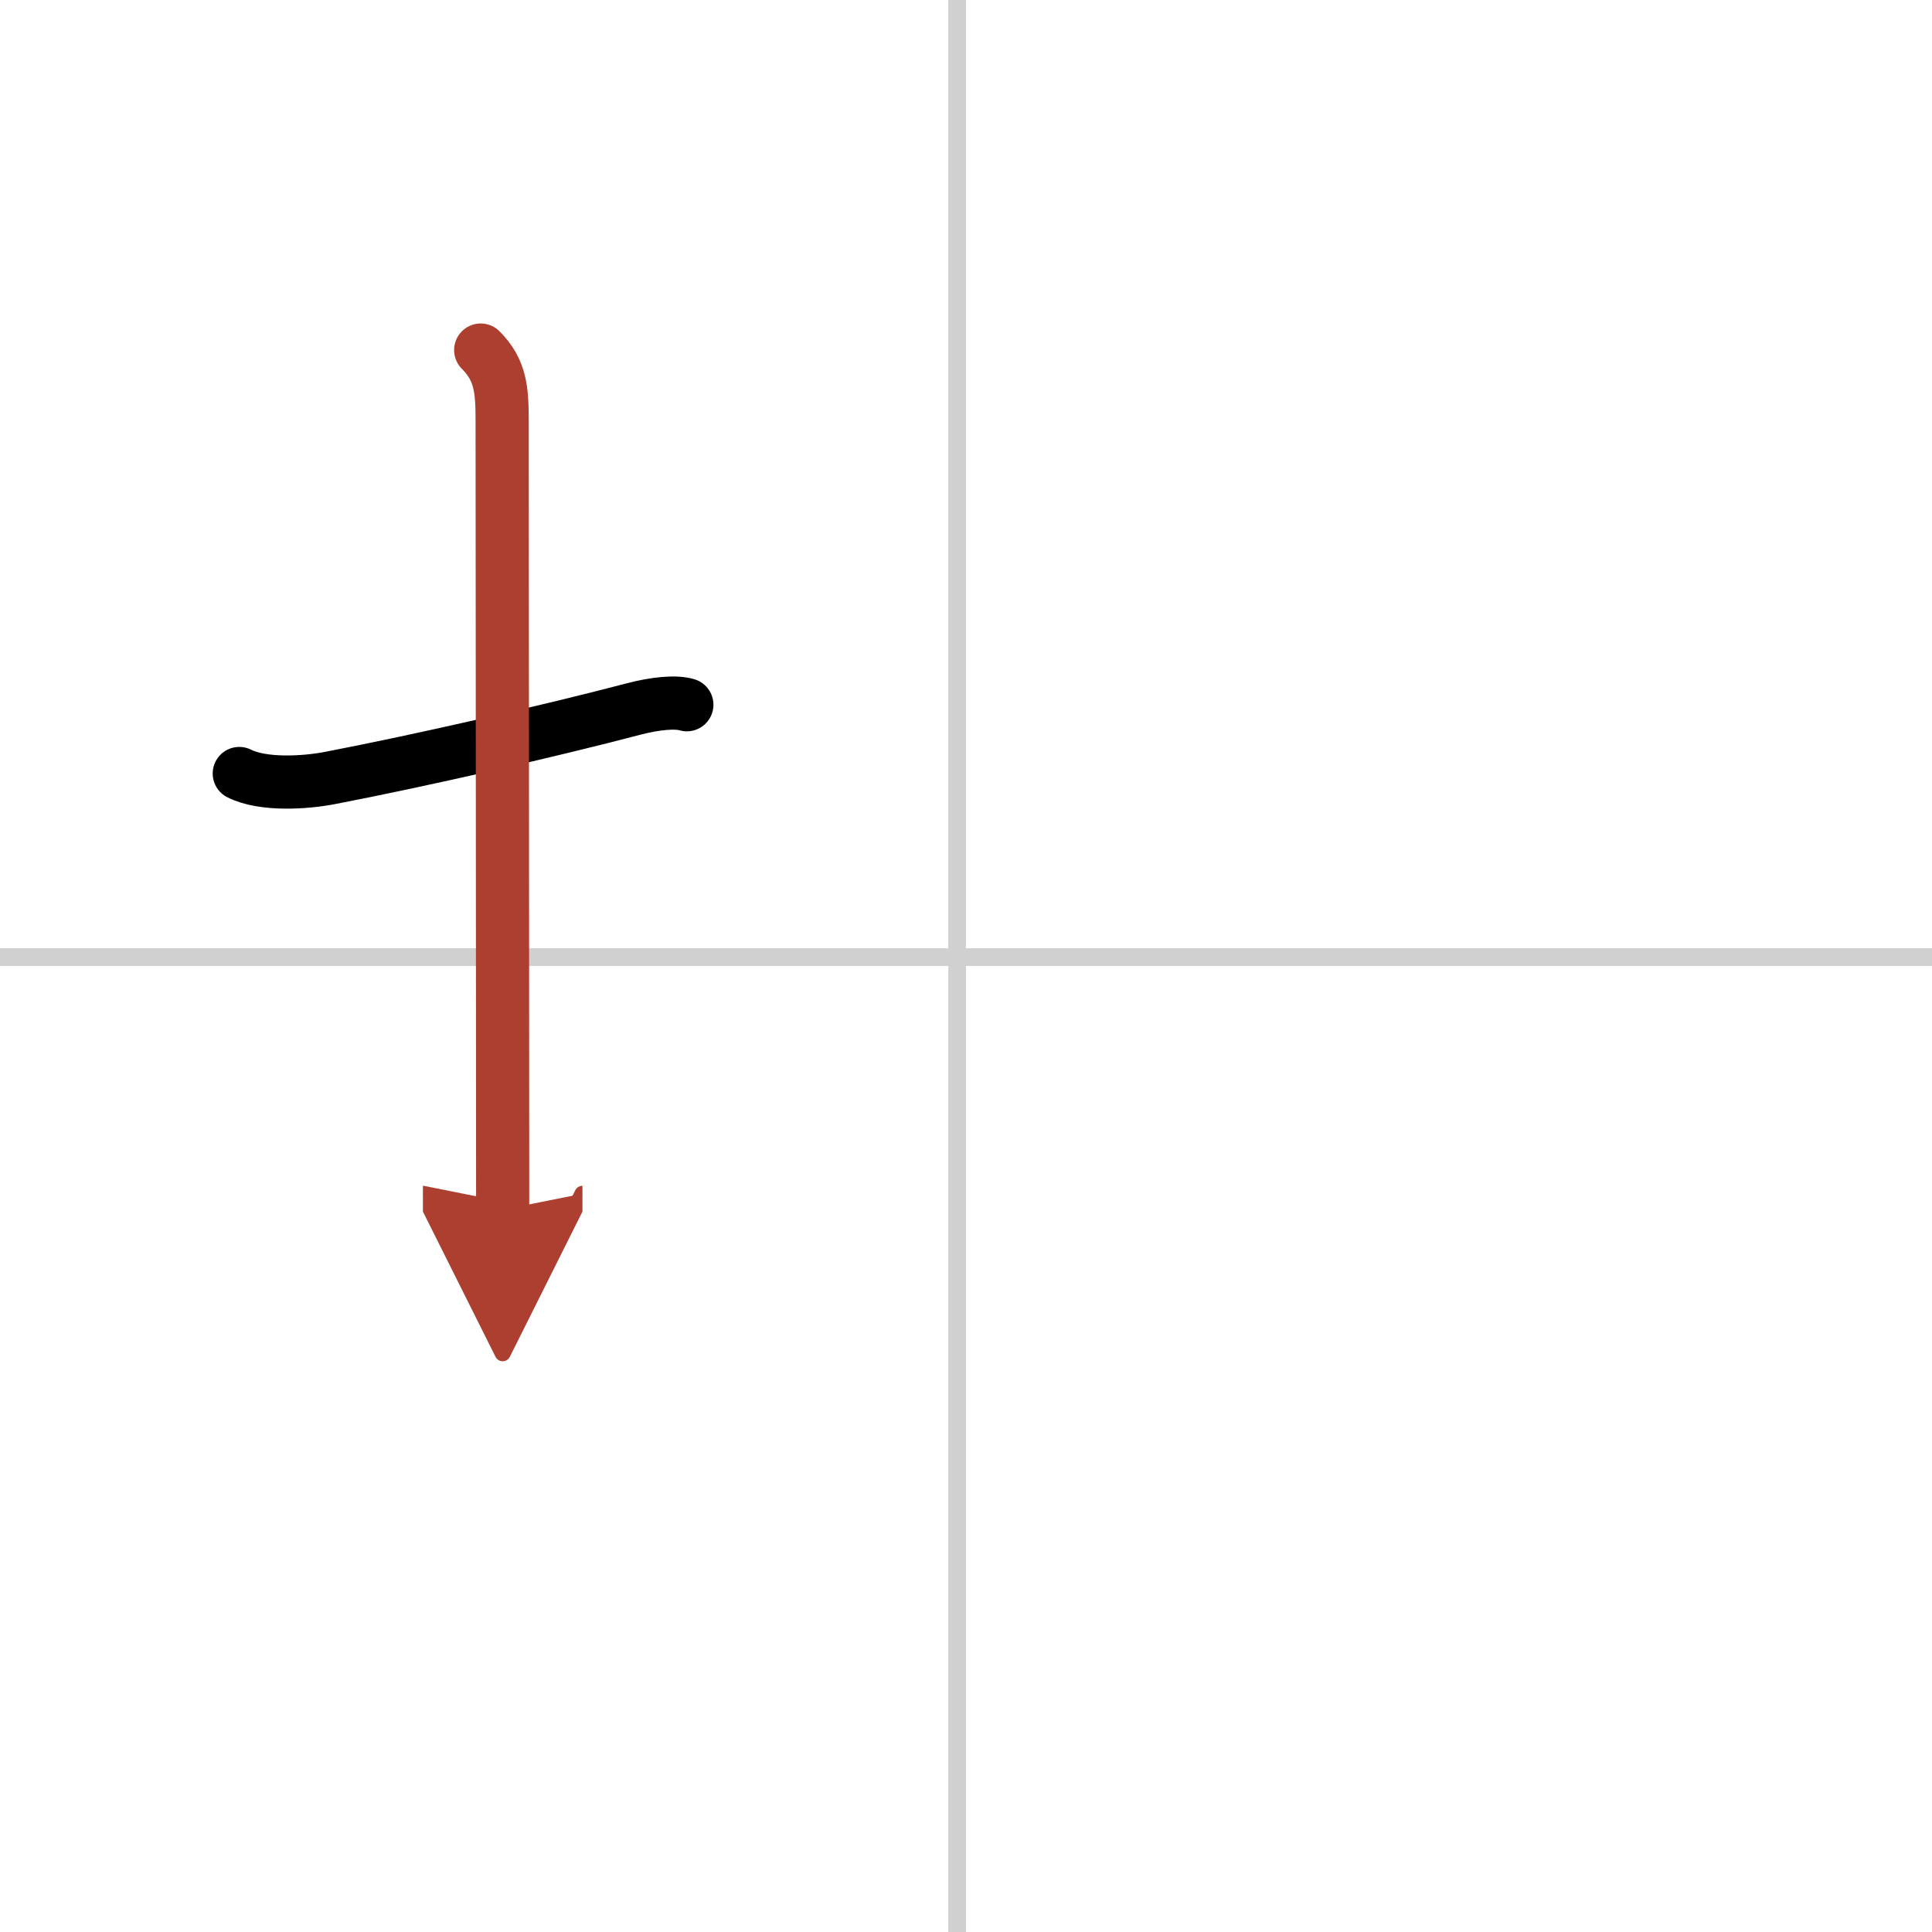 <svg width="400" height="400" viewBox="0 0 109 109" xmlns="http://www.w3.org/2000/svg"><defs><marker id="a" markerWidth="4" orient="auto" refX="1" refY="5" viewBox="0 0 10 10"><polyline points="0 0 10 5 0 10 1 5" fill="#ad3f31" stroke="#ad3f31"/></marker></defs><g fill="none" stroke="#000" stroke-linecap="round" stroke-linejoin="round" stroke-width="3"><rect width="100%" height="100%" fill="#fff" stroke="#fff"/><line x1="54" x2="54" y2="109" stroke="#d0d0d0" stroke-width="1"/><line x2="109" y1="54" y2="54" stroke="#d0d0d0" stroke-width="1"/><path d="m13.5 43.64c1.33 0.67 3.7 0.53 5.13 0.25 5-0.96 12.37-2.64 17.12-3.89 1.22-0.32 2.37-0.43 3-0.24"/><path d="m27.12 19.75c1.13 1.13 1.21 2.25 1.21 4 0 7.25 0.03 33.75 0.03 44.5" marker-end="url(#a)" stroke="#ad3f31"/></g></svg>
